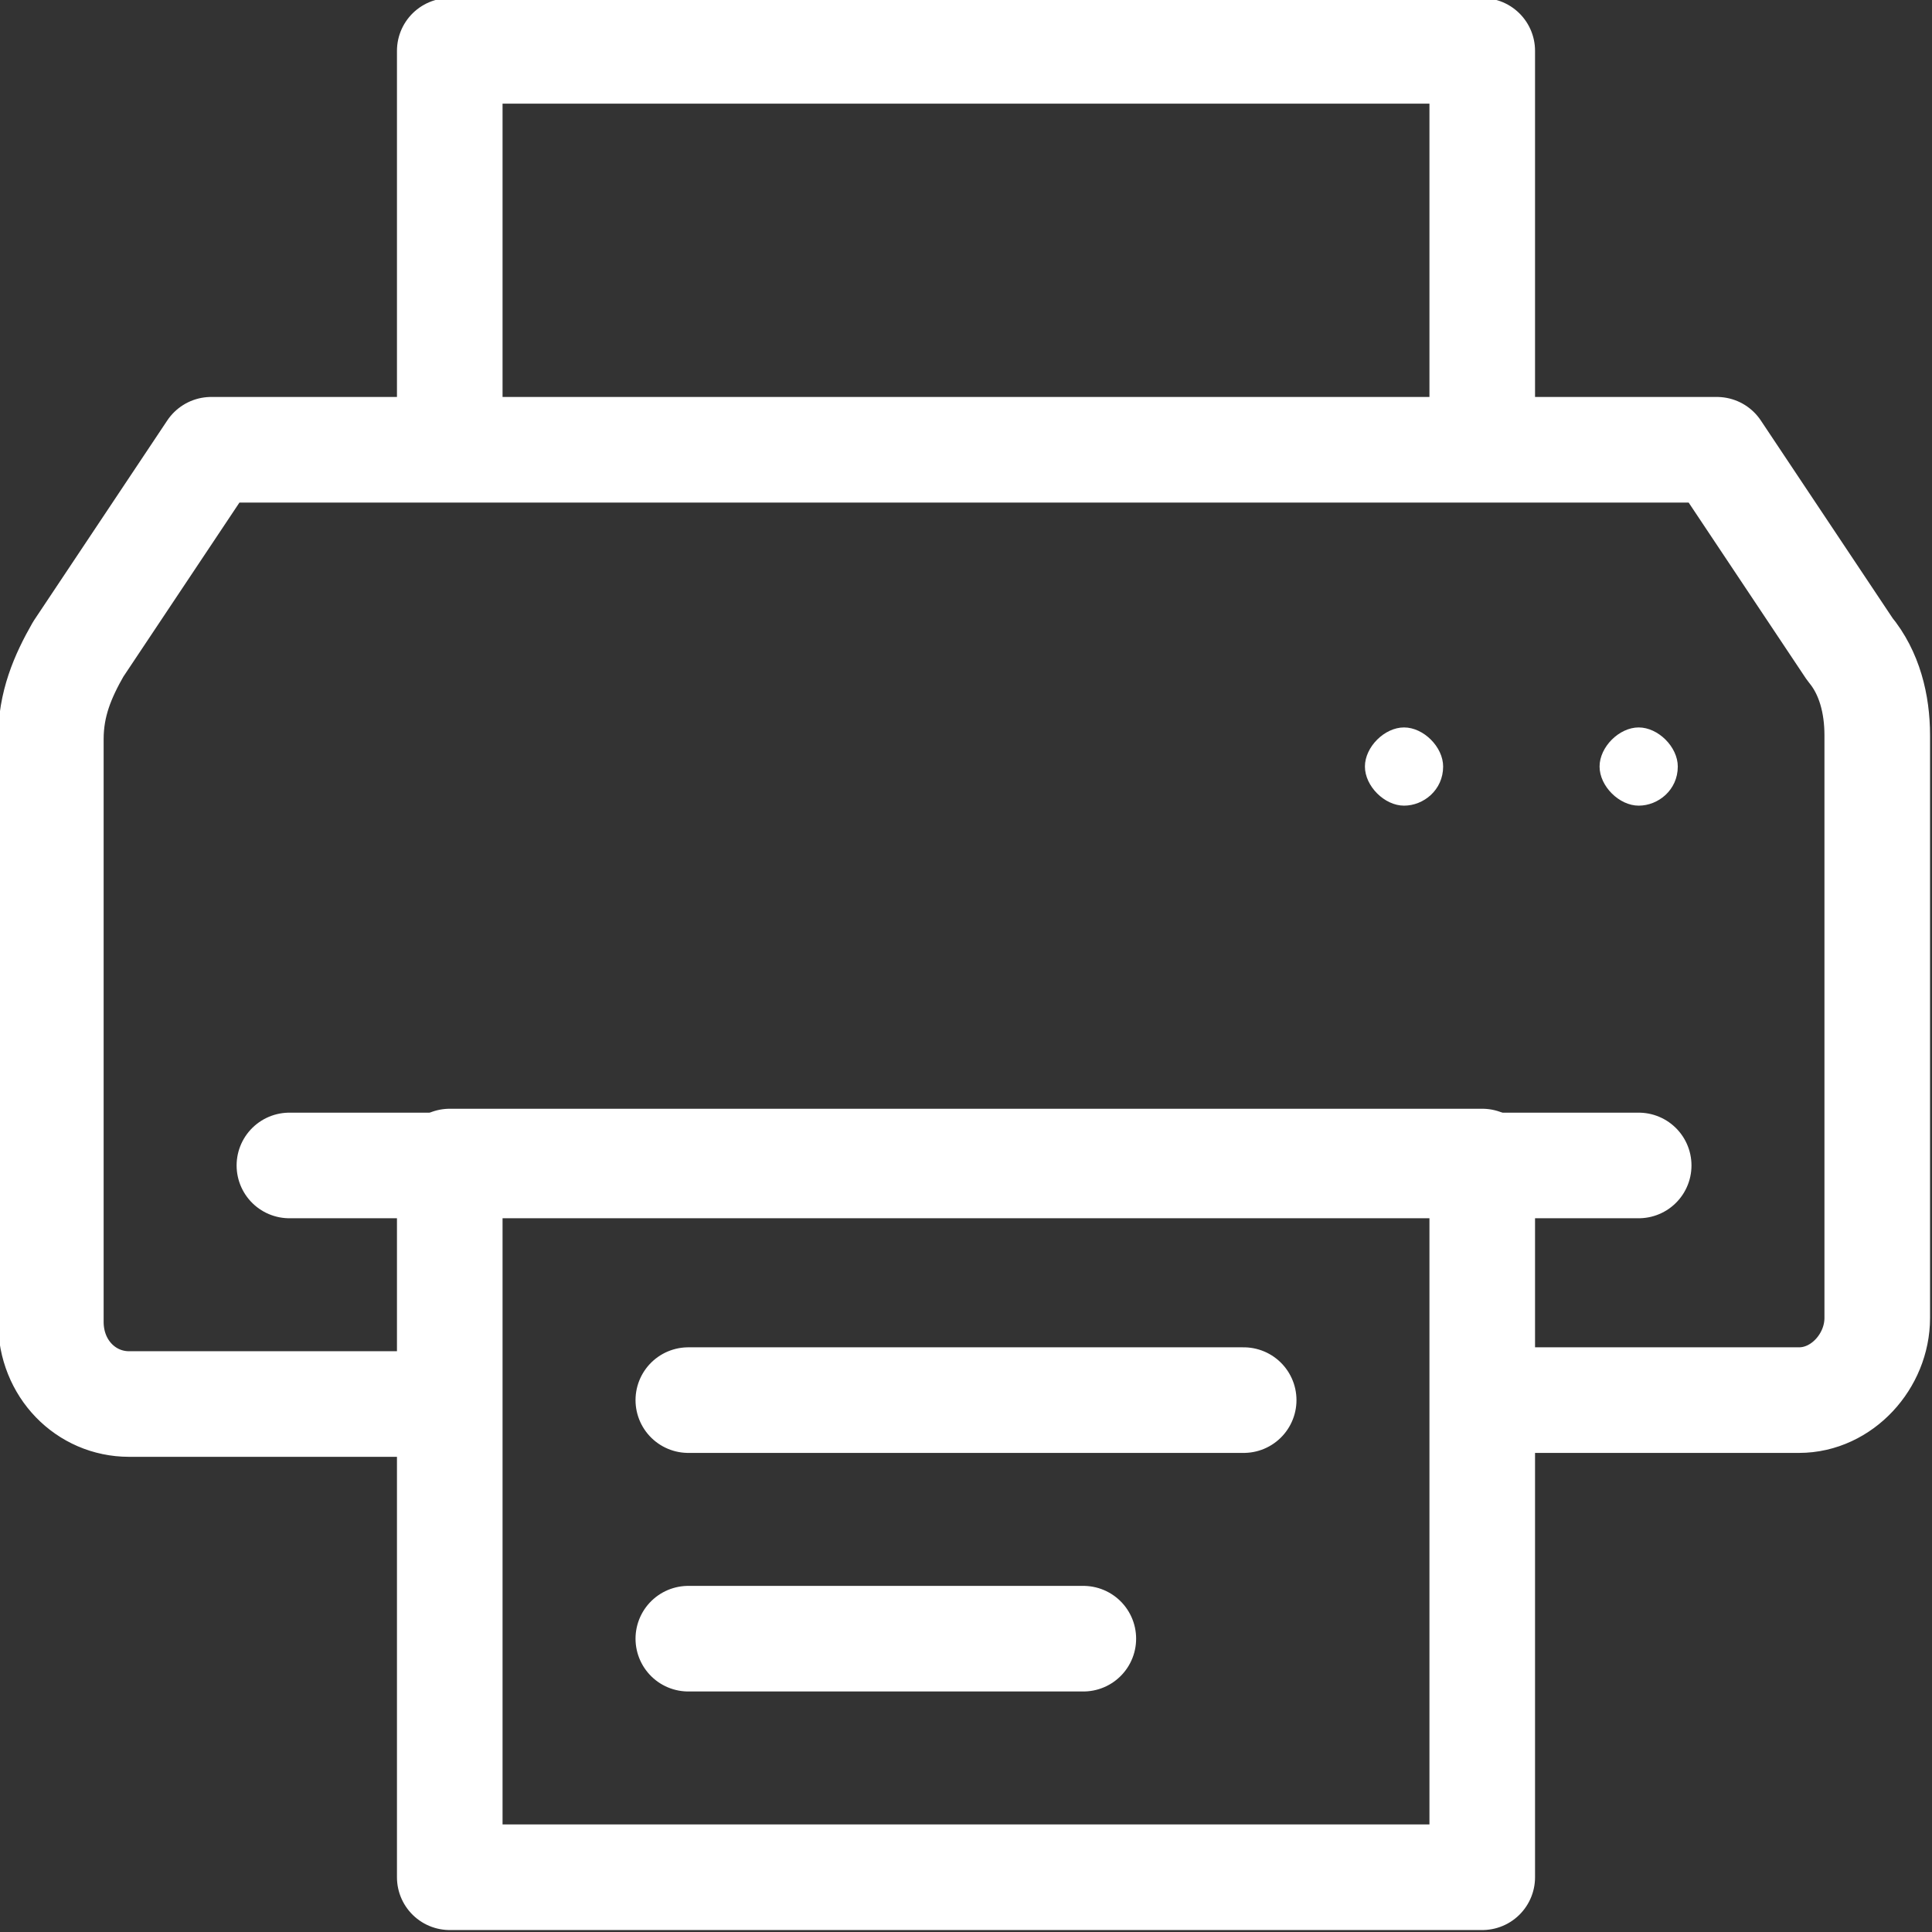 <?xml version="1.0" encoding="UTF-8"?><svg id="Ebene_1" xmlns="http://www.w3.org/2000/svg" xmlns:xlink="http://www.w3.org/1999/xlink" viewBox="0 0 49.4 49.4"><rect x="0" y="0" width="49.4" height="49.4" fill="#333333" stroke="none"/><defs><style>.cls-1{stroke:#fff;stroke-linecap:round;stroke-linejoin:round;stroke-width:2.7px;}.cls-1,.cls-2{fill:none;}.cls-3{fill:#fff;}.cls-4{clip-path:url(#clippath);}</style><clipPath id="clippath"><rect class="cls-2" width="49.4" height="49.4"/></clipPath></defs><g class="cls-4"><path class="cls-1" d="M17.6,41.9h10.1M17.6,35.8h14.2M37.9,48H11.5v-18.3h26.4v18.3ZM37.9,11.5H11.5V1.3h26.4v10.1ZM37.9,35.8h8.1c1.1,0,2-1,2-2.1v-14.9c0-.8-.2-1.6-.7-2.2l-3.4-5.1H5.4l-3.4,5.1c-.4.7-.7,1.4-.7,2.3v14.9c0,1.2.9,2.1,2,2.1h8.1"/><path class="cls-3" d="M36.9,19.6c0,.6-.5,1-1,1s-1-.5-1-1,.5-1,1-1,1,.5,1,1"/><path class="cls-3" d="M42.9,19.6c0,.6-.5,1-1,1s-1-.5-1-1,.5-1,1-1,1,.5,1,1"/></g><line class="cls-1" x1="7.4" y1="29.8" x2="41.9" y2="29.8"/></svg>